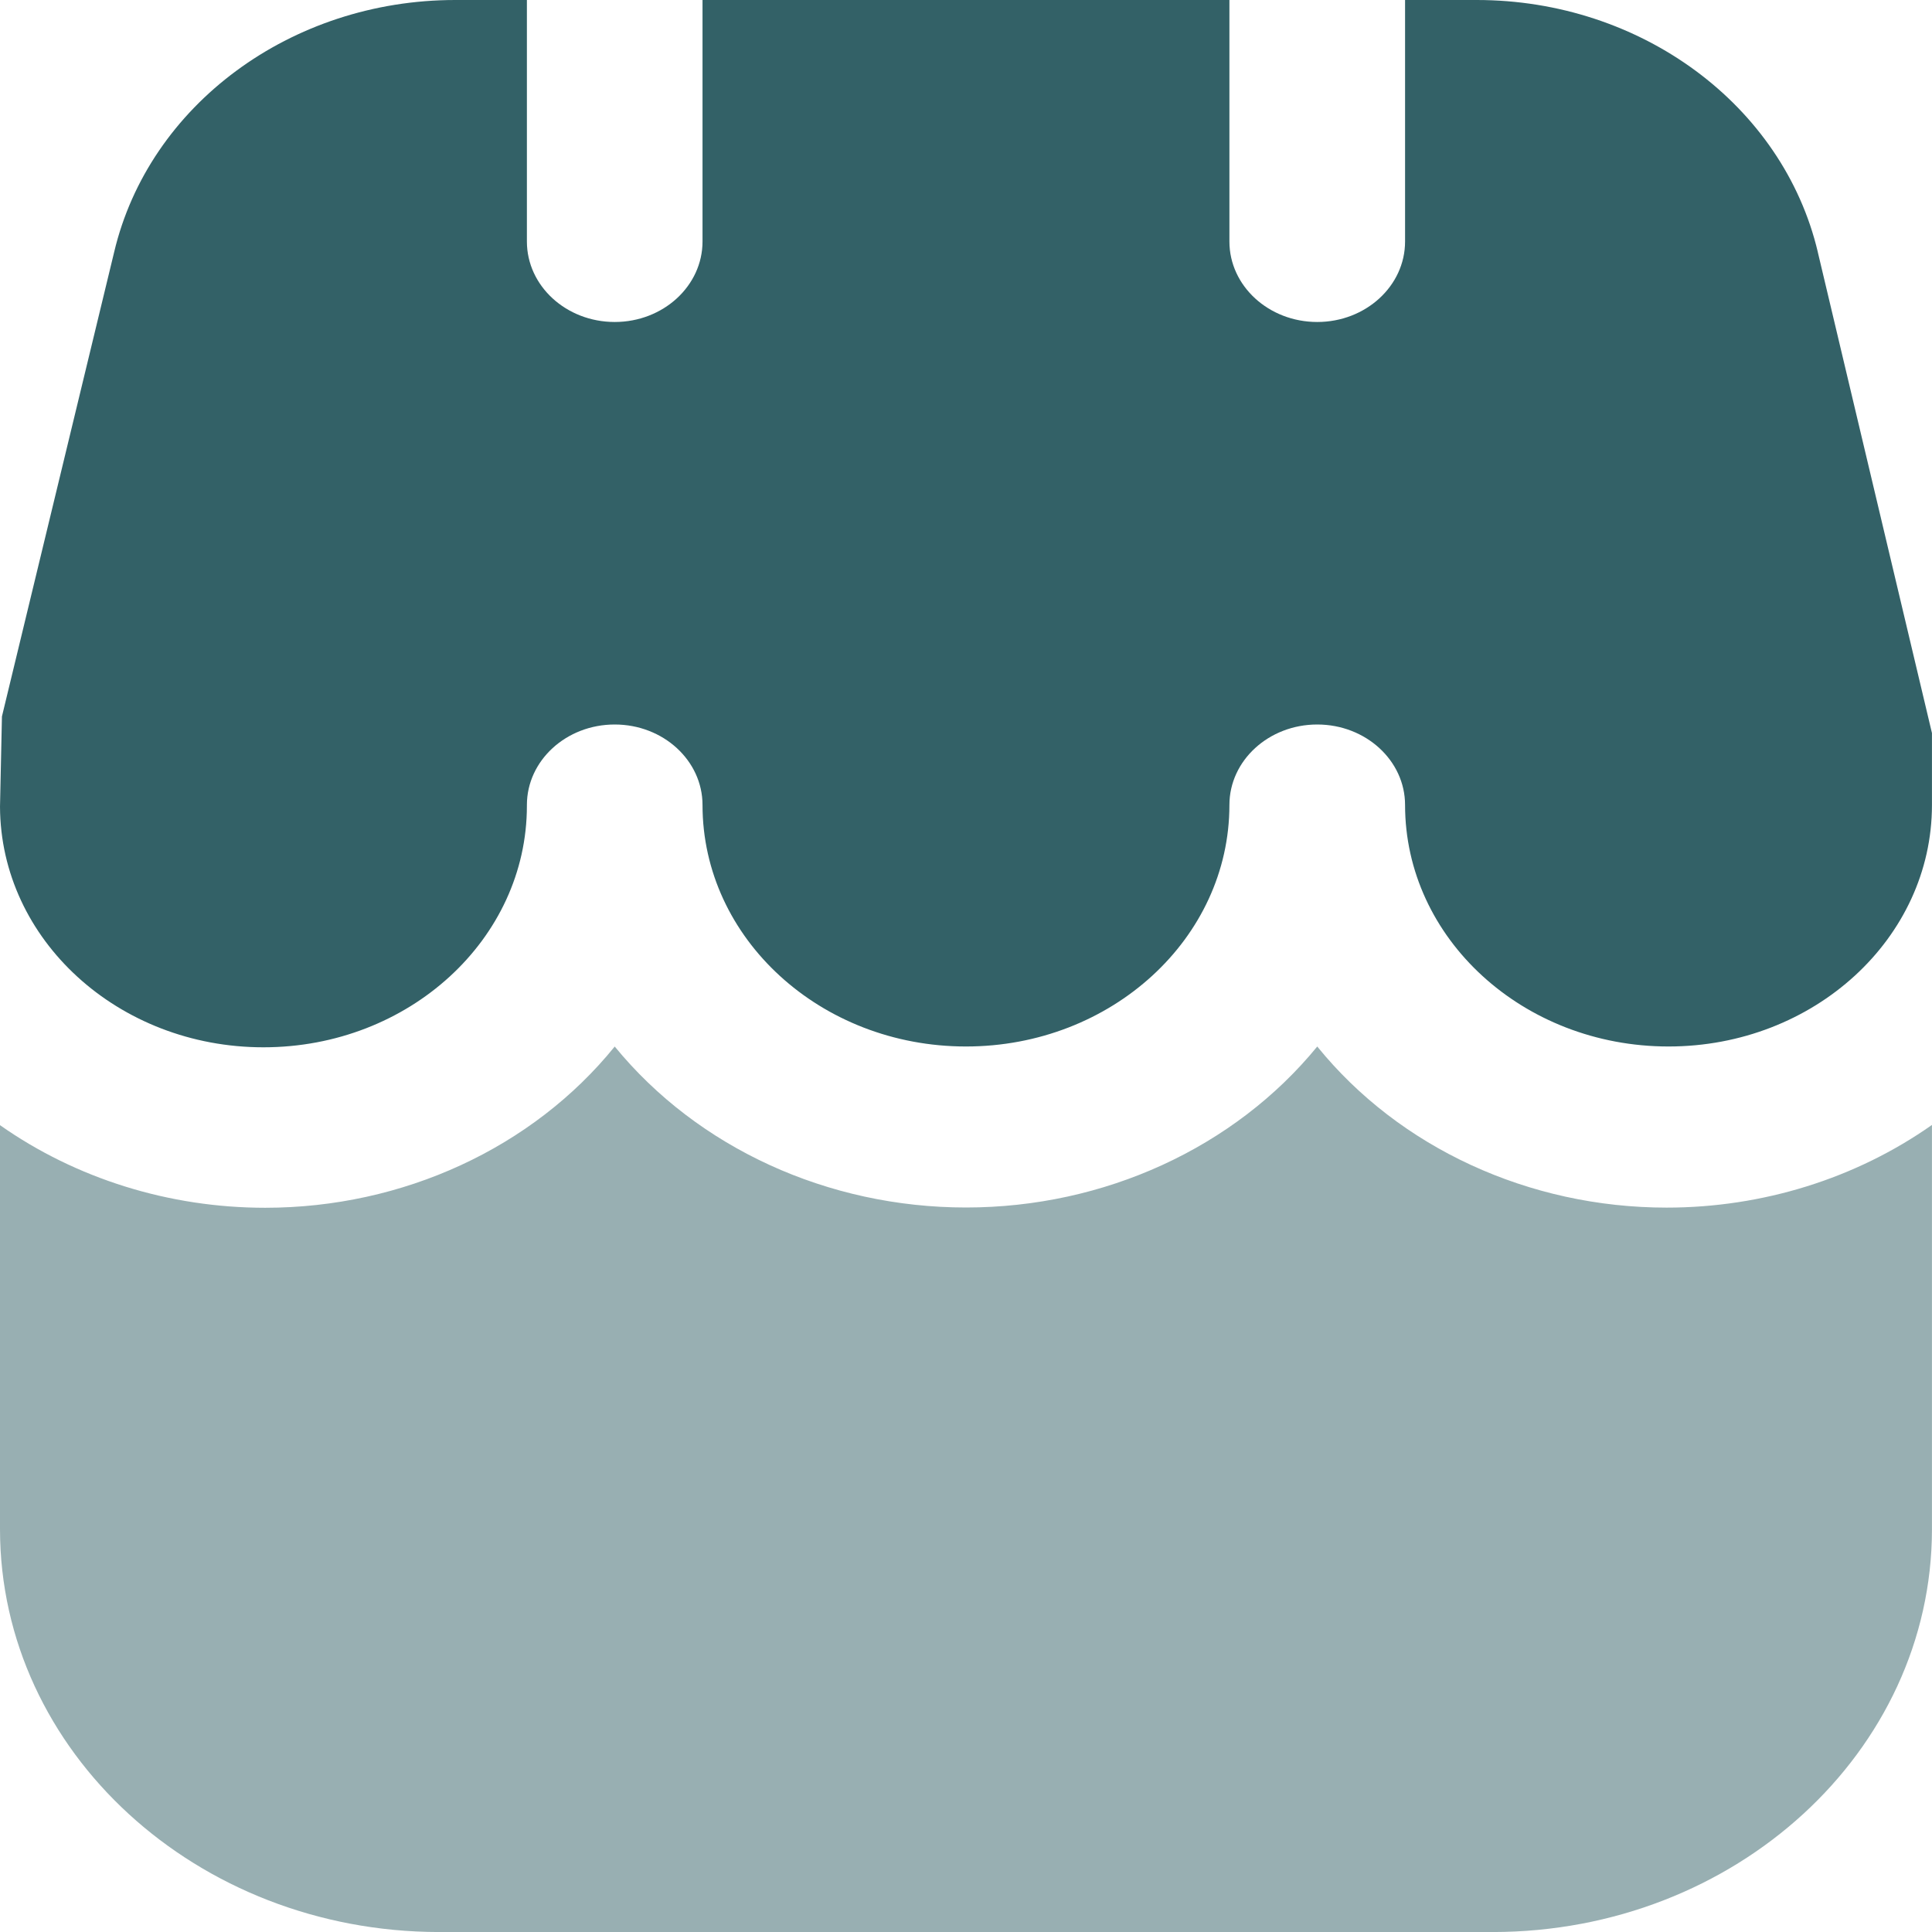 <?xml version="1.0" encoding="UTF-8"?>
<!DOCTYPE svg PUBLIC "-//W3C//DTD SVG 1.1//EN" "http://www.w3.org/Graphics/SVG/1.1/DTD/svg11.dtd">
<!-- Creator: CorelDRAW -->
<svg xmlns="http://www.w3.org/2000/svg" xml:space="preserve" width="0.5in" height="0.5in" version="1.1" style="shape-rendering:geometricPrecision; text-rendering:geometricPrecision; image-rendering:optimizeQuality; fill-rule:evenodd; clip-rule:evenodd"
viewBox="0 0 500 500"
 xmlns:xlink="http://www.w3.org/1999/xlink"
 xmlns:xodm="http://www.corel.com/coreldraw/odm/2003">
 <defs>
  <style type="text/css">
   <![CDATA[
    .fil1 {fill:#336167;fill-rule:nonzero}
    .fil0 {fill:#336167;fill-rule:nonzero;fill-opacity:0.502}
   ]]>
  </style>
 </defs>
 <g id="Layer_x0020_1">
  <path class="fil0" d="M340.91 270.83c-21.44,26.22 -55.15,41.67 -90.91,41.67 -35.76,0 -69.46,-15.44 -90.91,-41.66 -21.24,26.24 -54.8,41.73 -90.46,41.73 -24.82,0 -48.95,-7.53 -68.63,-21.38l0 104.65c0.07,57.5 50.91,104.1 113.63,104.17l272.72 0c62.73,-0.06 113.57,-46.67 113.64,-104.17l0 -104.71c-19.68,13.86 -43.83,21.4 -68.66,21.4 -35.63,0 -69.2,-15.48 -90.43,-41.7l0 0.01z"/>
  <path class="fil1" d="M470.45 65.23c-9.02,-38.06 -45.78,-65.23 -88.28,-65.23 -0.18,0 -0.37,0 -0.54,0l-18 0 0 62.5c0,11.5 -10.18,20.83 -22.73,20.83 -12.55,0 -22.73,-9.33 -22.73,-20.83l0 -62.5 -136.36 0 0 62.5c0,11.5 -10.18,20.83 -22.72,20.83 -12.55,0 -22.73,-9.33 -22.73,-20.83l0 -62.5 -18 0c-0.18,0 -0.35,0 -0.53,0 -42.51,0 -79.28,27.18 -88.29,65.25l-29.04 120.17 -0.5 23.33c0.12,34.43 30.61,62.29 68.18,62.29 37.65,0 68.18,-27.99 68.18,-62.5 0,-0.07 0,-0.14 0,-0.2 0,-11.51 10.18,-20.84 22.73,-20.84 12.55,0 22.72,9.33 22.72,20.83 0,34.51 30.54,62.5 68.18,62.5 37.65,0 68.18,-27.99 68.18,-62.5 0,-11.5 10.18,-20.83 22.73,-20.83 12.55,0 22.73,9.33 22.73,20.83 0,34.51 30.53,62.5 68.18,62.5 37.65,0 68.18,-27.99 68.18,-62.5l0 -18.61 -29.55 -124.5z"/>
 </g>
</svg>